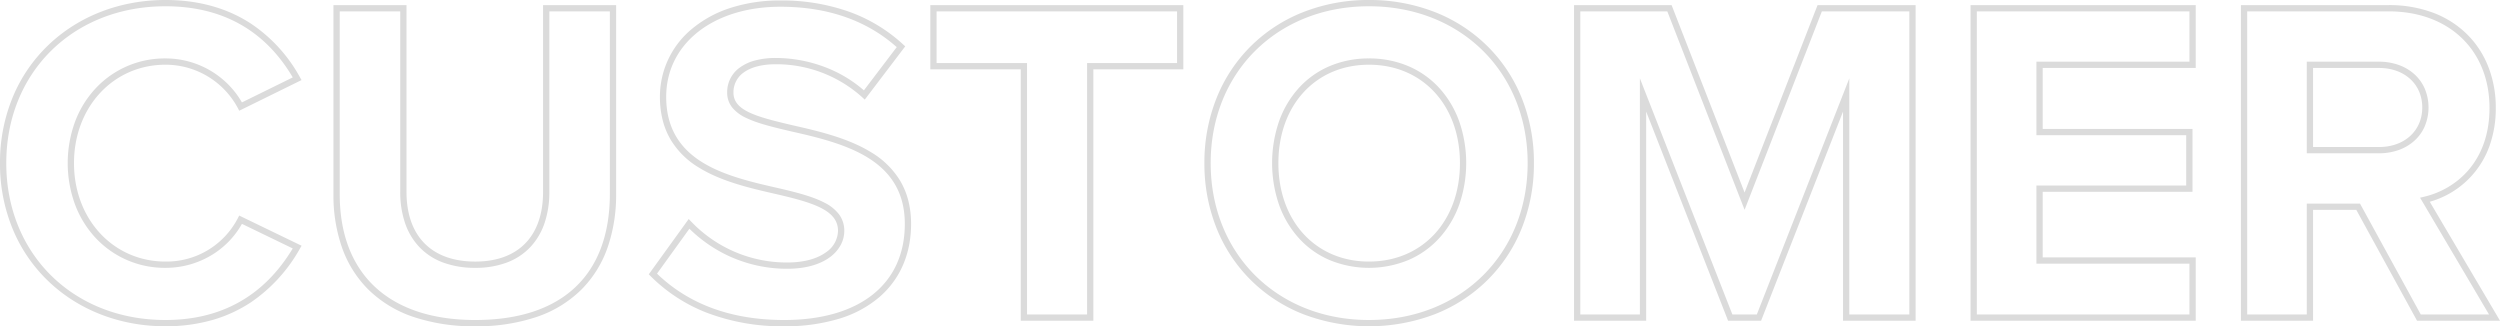<svg xmlns="http://www.w3.org/2000/svg" width="796.509" height="103.955" viewBox="0 0 796.509 103.955"><g transform="translate(-539.277 -939.402)"><path d="M57.24,126.356c-14.415,0-27.681-5.117-37.356-14.409A48.79,48.79,0,0,1,8.63,95.509,54.372,54.372,0,0,1,4.524,74.378,54.369,54.369,0,0,1,8.63,53.248,48.786,48.786,0,0,1,19.884,36.81C29.559,27.519,42.825,22.4,57.24,22.4c10.482,0,19.684,2.56,27.35,7.608a48.672,48.672,0,0,1,15.484,16.984l.522.922L80.74,57.681l-.451-.869A26.108,26.108,0,0,0,57.24,43.019C40.626,43.019,28.1,56.5,28.1,74.378s12.529,31.36,29.143,31.36A25.583,25.583,0,0,0,80.286,91.951l.445-.873,19.878,9.614-.539.932a50.412,50.412,0,0,1-15.531,17.046,44.293,44.293,0,0,1-11.98,5.582A53.937,53.937,0,0,1,57.24,126.356Zm0-101.954C27.853,24.4,6.524,45.42,6.524,74.378s21.329,49.978,50.716,49.978c17.8,0,31.439-7.671,40.551-22.8L81.607,93.724a27.108,27.108,0,0,1-9.319,9.743,28.3,28.3,0,0,1-15.048,4.271,30.087,30.087,0,0,1-22.229-9.515,32.072,32.072,0,0,1-6.549-10.579,38.392,38.392,0,0,1,0-26.533,32.073,32.073,0,0,1,6.549-10.578A30.087,30.087,0,0,1,57.24,41.019a28.109,28.109,0,0,1,20.724,9.049A26.974,26.974,0,0,1,81.6,55.031L97.8,47.062C88.927,32.025,75.285,24.4,57.24,24.4Z" transform="translate(534.753 917)" fill="#dbdbdb"/><path d="M155.942,126.356a60.152,60.152,0,0,1-19.952-3.068,37.464,37.464,0,0,1-14.147-8.675,35.543,35.543,0,0,1-8.358-13.356,50.3,50.3,0,0,1-2.723-16.978V24.027h23.277V83.54c0,14.107,7.983,22.2,21.9,22.2,13.732,0,21.608-8.091,21.608-22.2V24.027h23.277v60.1a51.118,51.118,0,0,1-2.717,17.124,35.577,35.577,0,0,1-8.325,13.394,37.134,37.134,0,0,1-14.06,8.658A59.491,59.491,0,0,1,155.942,126.356ZM112.762,26.027V84.279c0,25.469,15.739,40.077,43.18,40.077,27.655,0,42.885-14.286,42.885-40.225v-58.1H179.55V83.54a30.741,30.741,0,0,1-1.465,9.739,21.062,21.062,0,0,1-4.453,7.692,19.775,19.775,0,0,1-7.437,5.007,28.2,28.2,0,0,1-10.254,1.76,29.041,29.041,0,0,1-10.42-1.759A19.936,19.936,0,0,1,138,100.974a20.939,20.939,0,0,1-4.488-7.694,30.612,30.612,0,0,1-1.47-9.74V26.027Z" transform="translate(534.753 917)" fill="#dbdbdb"/><path d="M254.35,126.356a67.18,67.18,0,0,1-24.879-4.411A51.845,51.845,0,0,1,211.827,110.4l-.6-.6L223.95,92.177l.83.865a42.084,42.084,0,0,0,30.6,12.991c5.13,0,9.385-1.122,12.3-3.244a8.484,8.484,0,0,0,3.837-6.838c0-3.025-1.644-5.3-5.175-7.169-3.583-1.894-8.881-3.22-14-4.417l-.661-.151c-8.06-1.846-17.194-3.939-24.366-8.35a26.105,26.105,0,0,1-9-8.767,23.7,23.7,0,0,1-2.609-6.221,30.052,30.052,0,0,1-.929-7.627A27.981,27.981,0,0,1,225.137,31.48a36.438,36.438,0,0,1,12.092-6.548,51.226,51.226,0,0,1,15.939-2.384,64.265,64.265,0,0,1,21.763,3.55,50.534,50.534,0,0,1,17.333,10.458l.667.616L280.041,54.141l-.809-.749a40.855,40.855,0,0,0-27.543-10.52c-4.318,0-7.845.9-10.2,2.616a7.676,7.676,0,0,0-3.282,6.432c0,5.7,7.173,7.666,18.876,10.4,7.756,1.763,17.408,3.956,24.864,8.526a26.872,26.872,0,0,1,9.219,8.9,23.89,23.89,0,0,1,2.678,6.29,29.826,29.826,0,0,1,.955,7.693c0,9.55-3.492,17.617-10.1,23.327a35.454,35.454,0,0,1-12.669,6.842A59.136,59.136,0,0,1,254.35,126.356Zm-40.5-16.774c10.137,9.8,23.758,14.774,40.5,14.774,24.077,0,38.452-11.447,38.452-30.621,0-9.347-3.892-16.276-11.9-21.182-7.176-4.4-16.651-6.551-24.264-8.281h-.006c-6.191-1.447-10.84-2.6-14.3-4.266a12.611,12.611,0,0,1-4.43-3.245,7.469,7.469,0,0,1-1.7-4.84,9.606,9.606,0,0,1,4.106-8.05,14.634,14.634,0,0,1,4.865-2.226,25.4,25.4,0,0,1,6.509-.772,44.43,44.43,0,0,1,15.064,2.683,40.979,40.979,0,0,1,13.019,7.633l10.461-13.772c-9.589-8.538-22.054-12.867-37.066-12.867-21.422,0-36.383,11.8-36.383,28.7,0,9.276,3.79,16.116,11.586,20.911,6.891,4.239,15.855,6.292,23.765,8.1l.665.152c5.468,1.278,10.687,2.59,14.484,4.6a13.1,13.1,0,0,1,4.525,3.634,8.672,8.672,0,0,1,1.715,5.3,9.5,9.5,0,0,1-1.179,4.577,11.749,11.749,0,0,1-3.482,3.878c-3.263,2.373-7.924,3.627-13.48,3.627a44.149,44.149,0,0,1-18.574-4.026,44.816,44.816,0,0,1-12.633-8.729Z" transform="translate(534.753 917)" fill="#dbdbdb"/><path d="M352.87,124.583H329.741V44.5H300.927V24.027h80.609V44.5H352.87Zm-21.129-2H350.87V42.5h28.666V26.027H302.927V42.5h28.814Z" transform="translate(534.753 917)" fill="#dbdbdb"/><path d="M440.671,22.4a57.019,57.019,0,0,1,21.017,3.858A49.367,49.367,0,0,1,478.35,37.041a48.632,48.632,0,0,1,10.956,16.468,55.256,55.256,0,0,1,3.933,20.87,55.259,55.259,0,0,1-3.933,20.871,48.632,48.632,0,0,1-10.955,16.468A49.367,49.367,0,0,1,461.688,122.5a58.933,58.933,0,0,1-41.949,0,49.293,49.293,0,0,1-16.619-10.781A48.692,48.692,0,0,1,392.181,95.25a55.3,55.3,0,0,1-3.931-20.871,55.3,55.3,0,0,1,3.931-20.87A48.691,48.691,0,0,1,403.12,37.042a49.292,49.292,0,0,1,16.619-10.781A56.622,56.622,0,0,1,440.671,22.4Zm0,101.955c29.3,0,50.568-21.019,50.568-49.978S469.972,24.4,440.671,24.4c-29.216,0-50.421,21.018-50.421,49.977S411.455,124.357,440.671,124.357Zm0-83.337a31.82,31.82,0,0,1,12.752,2.541,28.351,28.351,0,0,1,9.8,7.041,31.427,31.427,0,0,1,6.251,10.592,40.607,40.607,0,0,1,0,26.307,31.61,31.61,0,0,1-6.25,10.6,28.468,28.468,0,0,1-9.8,7.076,32.957,32.957,0,0,1-25.488,0,28.233,28.233,0,0,1-9.752-7.078,31.574,31.574,0,0,1-6.2-10.6,41.018,41.018,0,0,1,0-26.3,31.392,31.392,0,0,1,6.2-10.592,28.117,28.117,0,0,1,9.753-7.043A31.665,31.665,0,0,1,440.671,41.02Zm0,64.718c17.072,0,28.995-12.9,28.995-31.359S457.743,43.02,440.671,43.02c-16.985,0-28.848,12.9-28.848,31.359S423.686,105.738,440.671,105.738Z" transform="translate(534.753 917)" fill="#dbdbdb"/><path d="M614.845,124.583H591.716V57.953l-26.1,66.63H555.093l-.249-.635L529,57.953v66.63H506.015V24.027H537.1l23.254,59.712,23.252-59.712h31.236Zm-21.129-2h19.129V26.027H584.976l-24.62,63.224L535.735,26.027h-27.72v96.556H527V47.363l29.461,75.22h7.8l29.461-75.22Z" transform="translate(534.753 917)" fill="#dbdbdb"/><path d="M704.092,124.583H632.349V24.027h71.743V44.054H655.331V63.479h47.726V83.506H655.331v20.9h48.761Zm-69.743-2h67.743V106.408H653.331v-24.9h47.726V65.479H653.331V42.054h48.761V26.027H634.349Z" transform="translate(534.753 917)" fill="#dbdbdb"/><path d="M718.491,24.027h47.1a39.789,39.789,0,0,1,14.191,2.453,30.643,30.643,0,0,1,10.762,6.85,29.771,29.771,0,0,1,6.791,10.409A35.752,35.752,0,0,1,799.69,56.8,35.6,35.6,0,0,1,797.758,68.7a28.341,28.341,0,0,1-19.106,17.981l22.381,37.9H774.6l-.285-.519L755.248,89.269H741.473v35.314H718.491Zm79.038,98.556L775.565,85.391l1.322-.312c10.057-2.375,20.8-11.051,20.8-28.283,0-18.4-12.9-30.769-32.1-30.769h-45.1v96.556h18.982V87.269h16.959l.285.519,19.071,34.795ZM739.473,42.054h23.016a18.576,18.576,0,0,1,6.195,1.017A14.9,14.9,0,0,1,773.7,46a13.359,13.359,0,0,1,3.354,4.629,15.582,15.582,0,0,1,0,12.032,13.36,13.36,0,0,1-3.354,4.63,14.9,14.9,0,0,1-5.019,2.932,18.575,18.575,0,0,1-6.195,1.017H739.473Zm23.016,27.188c8.111,0,13.776-5.179,13.776-12.595S770.6,44.054,762.489,44.054H741.473V69.242Z" transform="translate(534.753 917)" fill="#dbdbdb"/></g></svg>